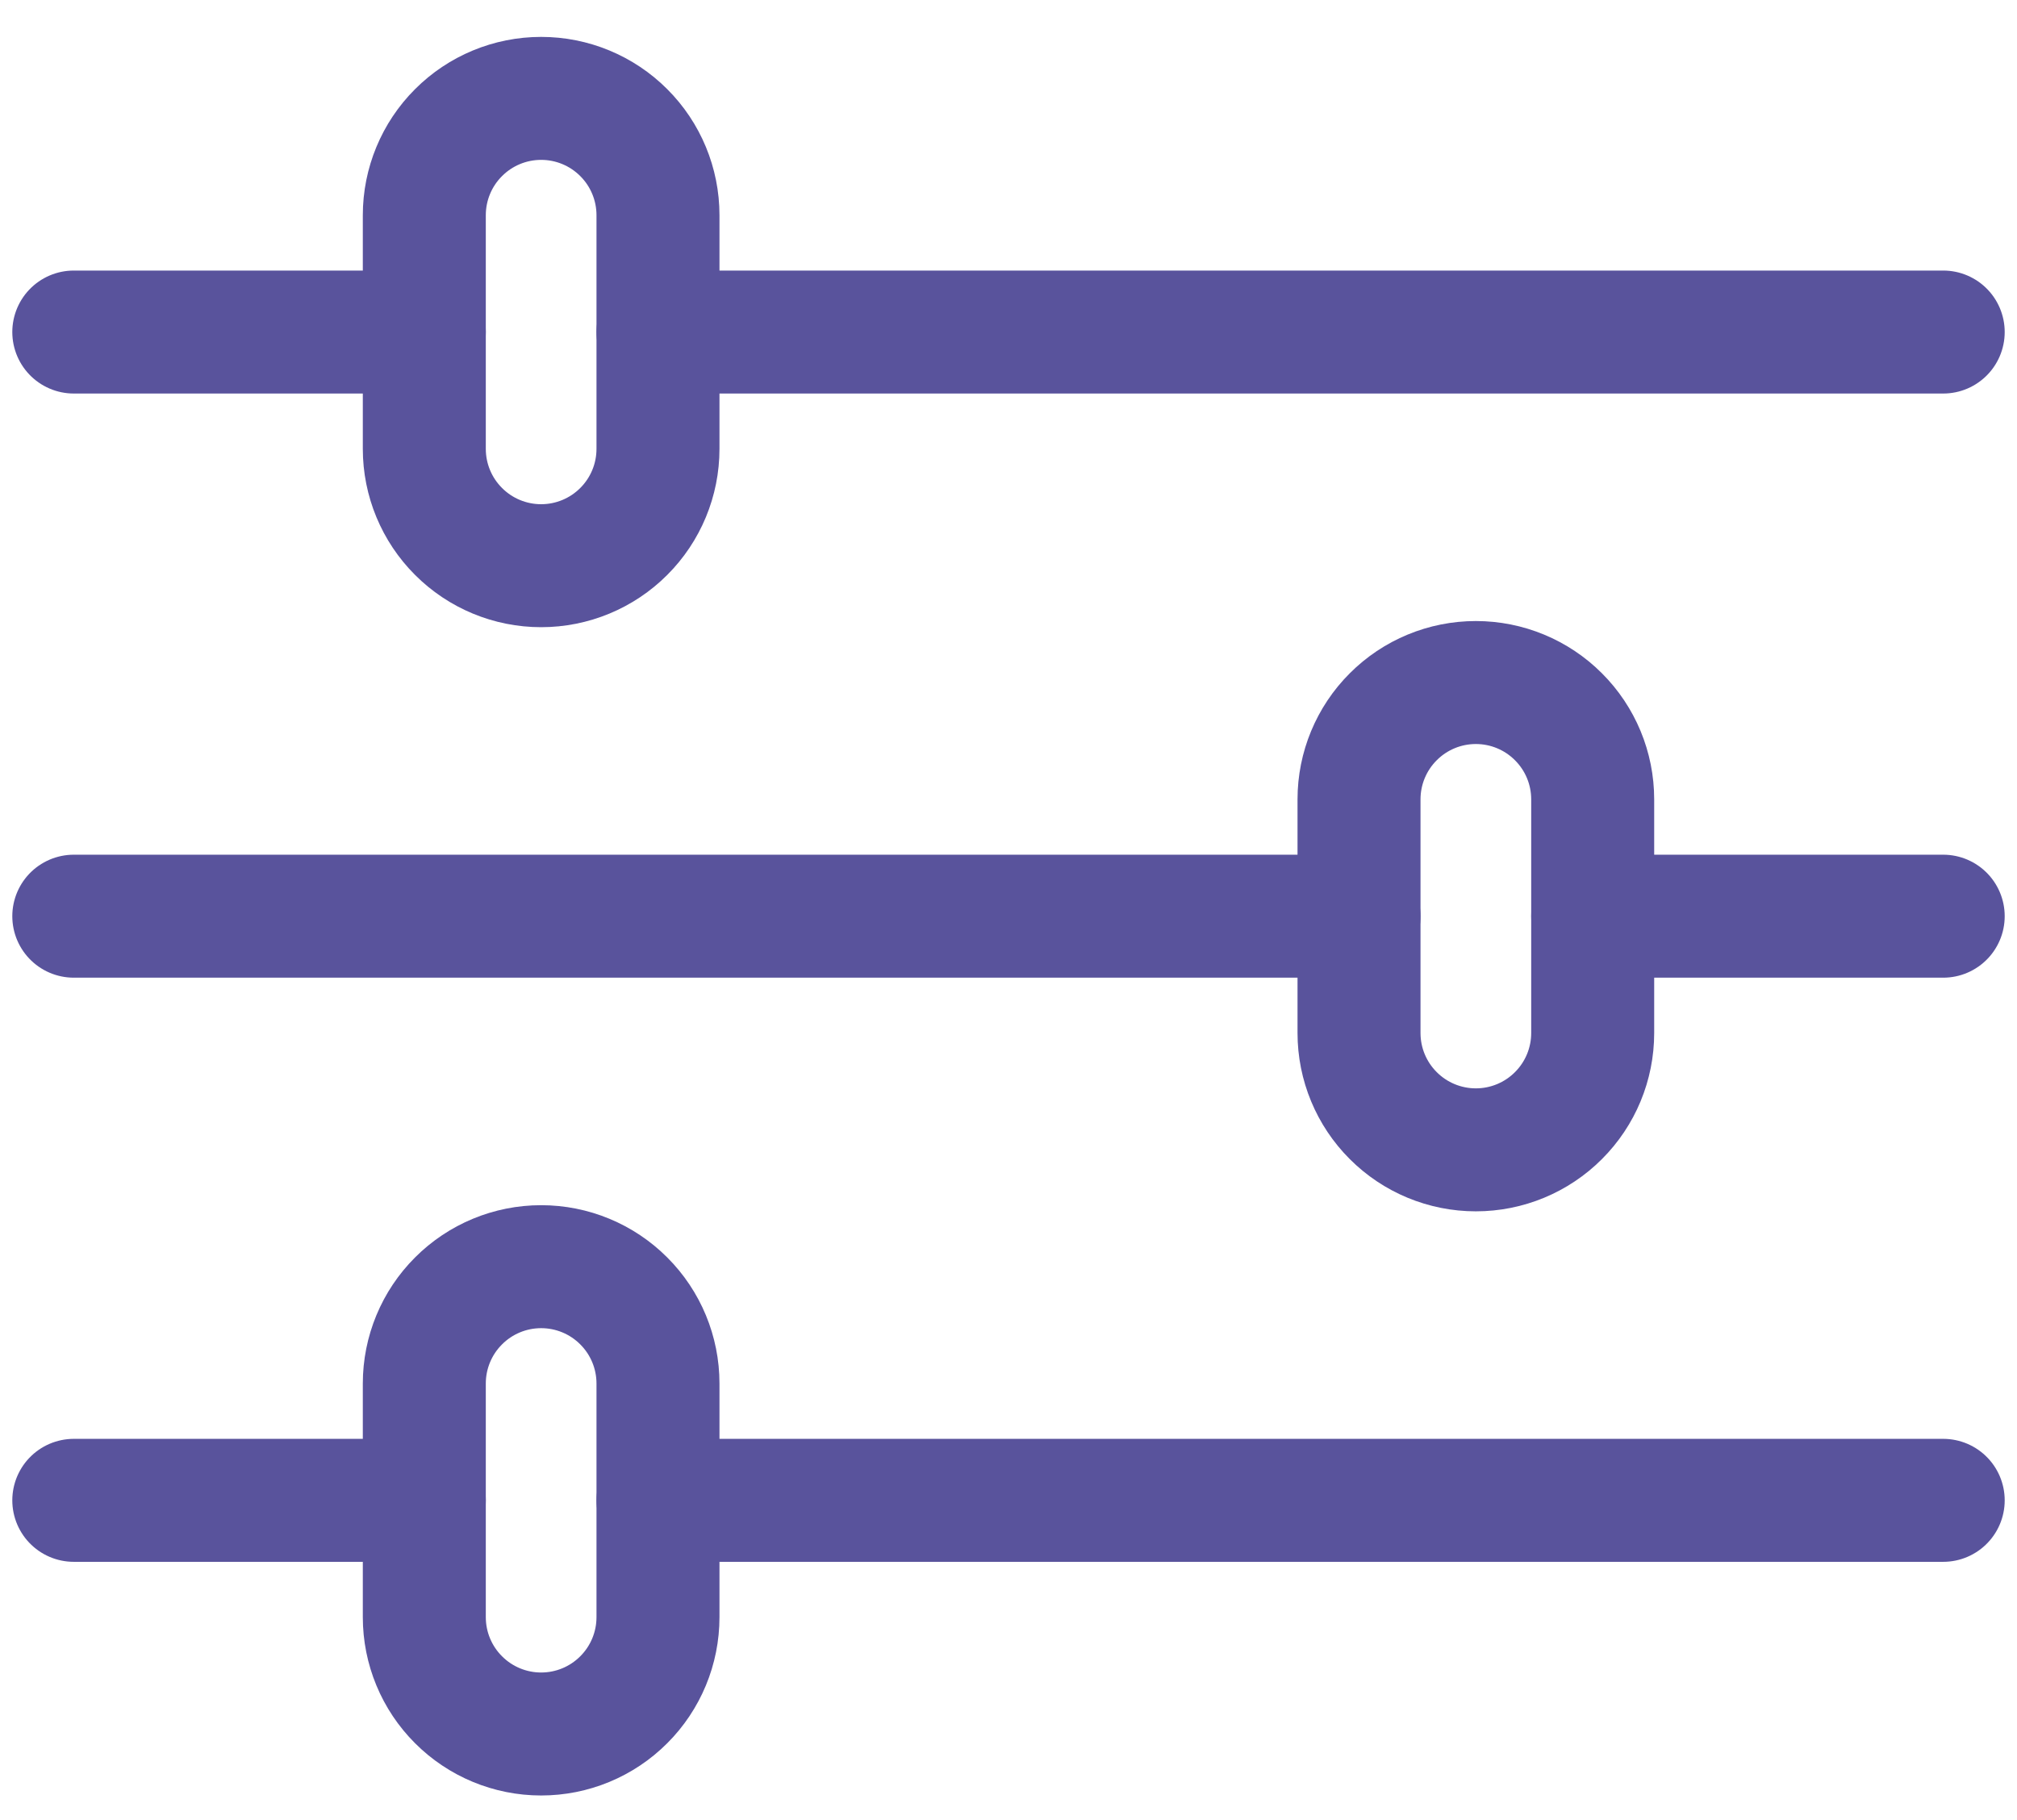 <svg width="41" height="37" viewBox="0 0 41 37" fill="none" xmlns="http://www.w3.org/2000/svg">
<path fill-rule="evenodd" clip-rule="evenodd" d="M11 2C11.63 2 12.234 2.25 12.679 2.696C13.125 3.141 13.375 3.745 13.375 4.375V9.125C13.375 9.755 13.125 10.359 12.679 10.804C12.234 11.25 11.63 11.5 11 11.5C10.37 11.5 9.766 11.25 9.321 10.804C8.875 10.359 8.625 9.755 8.625 9.125V4.375C8.625 3.745 8.875 3.141 9.321 2.696C9.766 2.25 10.37 2 11 2V2Z" stroke="#59539C" stroke-width="2.5" stroke-linecap="round" stroke-linejoin="round"/>
<path d="M39.5 6.75H13.375" stroke="#59539C" stroke-width="2.5" stroke-linecap="round" stroke-linejoin="round"/>
<path d="M8.625 6.75H1.5" stroke="#59539C" stroke-width="2.5" stroke-linecap="round" stroke-linejoin="round"/>
<path fill-rule="evenodd" clip-rule="evenodd" d="M11 25.75C11.63 25.75 12.234 26 12.679 26.446C13.125 26.891 13.375 27.495 13.375 28.125V32.875C13.375 33.505 13.125 34.109 12.679 34.554C12.234 35 11.63 35.25 11 35.25C10.37 35.25 9.766 35 9.321 34.554C8.875 34.109 8.625 33.505 8.625 32.875V28.125C8.625 27.495 8.875 26.891 9.321 26.446C9.766 26 10.37 25.75 11 25.75Z" stroke="#59539C" stroke-width="2.5" stroke-linecap="round" stroke-linejoin="round"/>
<path d="M39.5 30.5H13.375" stroke="#59539C" stroke-width="2.5" stroke-linecap="round" stroke-linejoin="round"/>
<path d="M8.625 30.5H1.5" stroke="#59539C" stroke-width="2.5" stroke-linecap="round" stroke-linejoin="round"/>
<path fill-rule="evenodd" clip-rule="evenodd" d="M30 13.875C30.63 13.875 31.234 14.125 31.679 14.571C32.125 15.016 32.375 15.62 32.375 16.25V21C32.375 21.63 32.125 22.234 31.679 22.679C31.234 23.125 30.63 23.375 30 23.375C29.37 23.375 28.766 23.125 28.321 22.679C27.875 22.234 27.625 21.63 27.625 21V16.25C27.625 15.62 27.875 15.016 28.321 14.571C28.766 14.125 29.37 13.875 30 13.875V13.875Z" stroke="#59539C" stroke-width="2.5" stroke-linecap="round" stroke-linejoin="round"/>
<path d="M27.625 18.625H1.5" stroke="#59539C" stroke-width="2.5" stroke-linecap="round" stroke-linejoin="round"/>
<path d="M39.5 18.625H32.375" stroke="#59539C" stroke-width="2.5" stroke-linecap="round" stroke-linejoin="round"/>
</svg>

